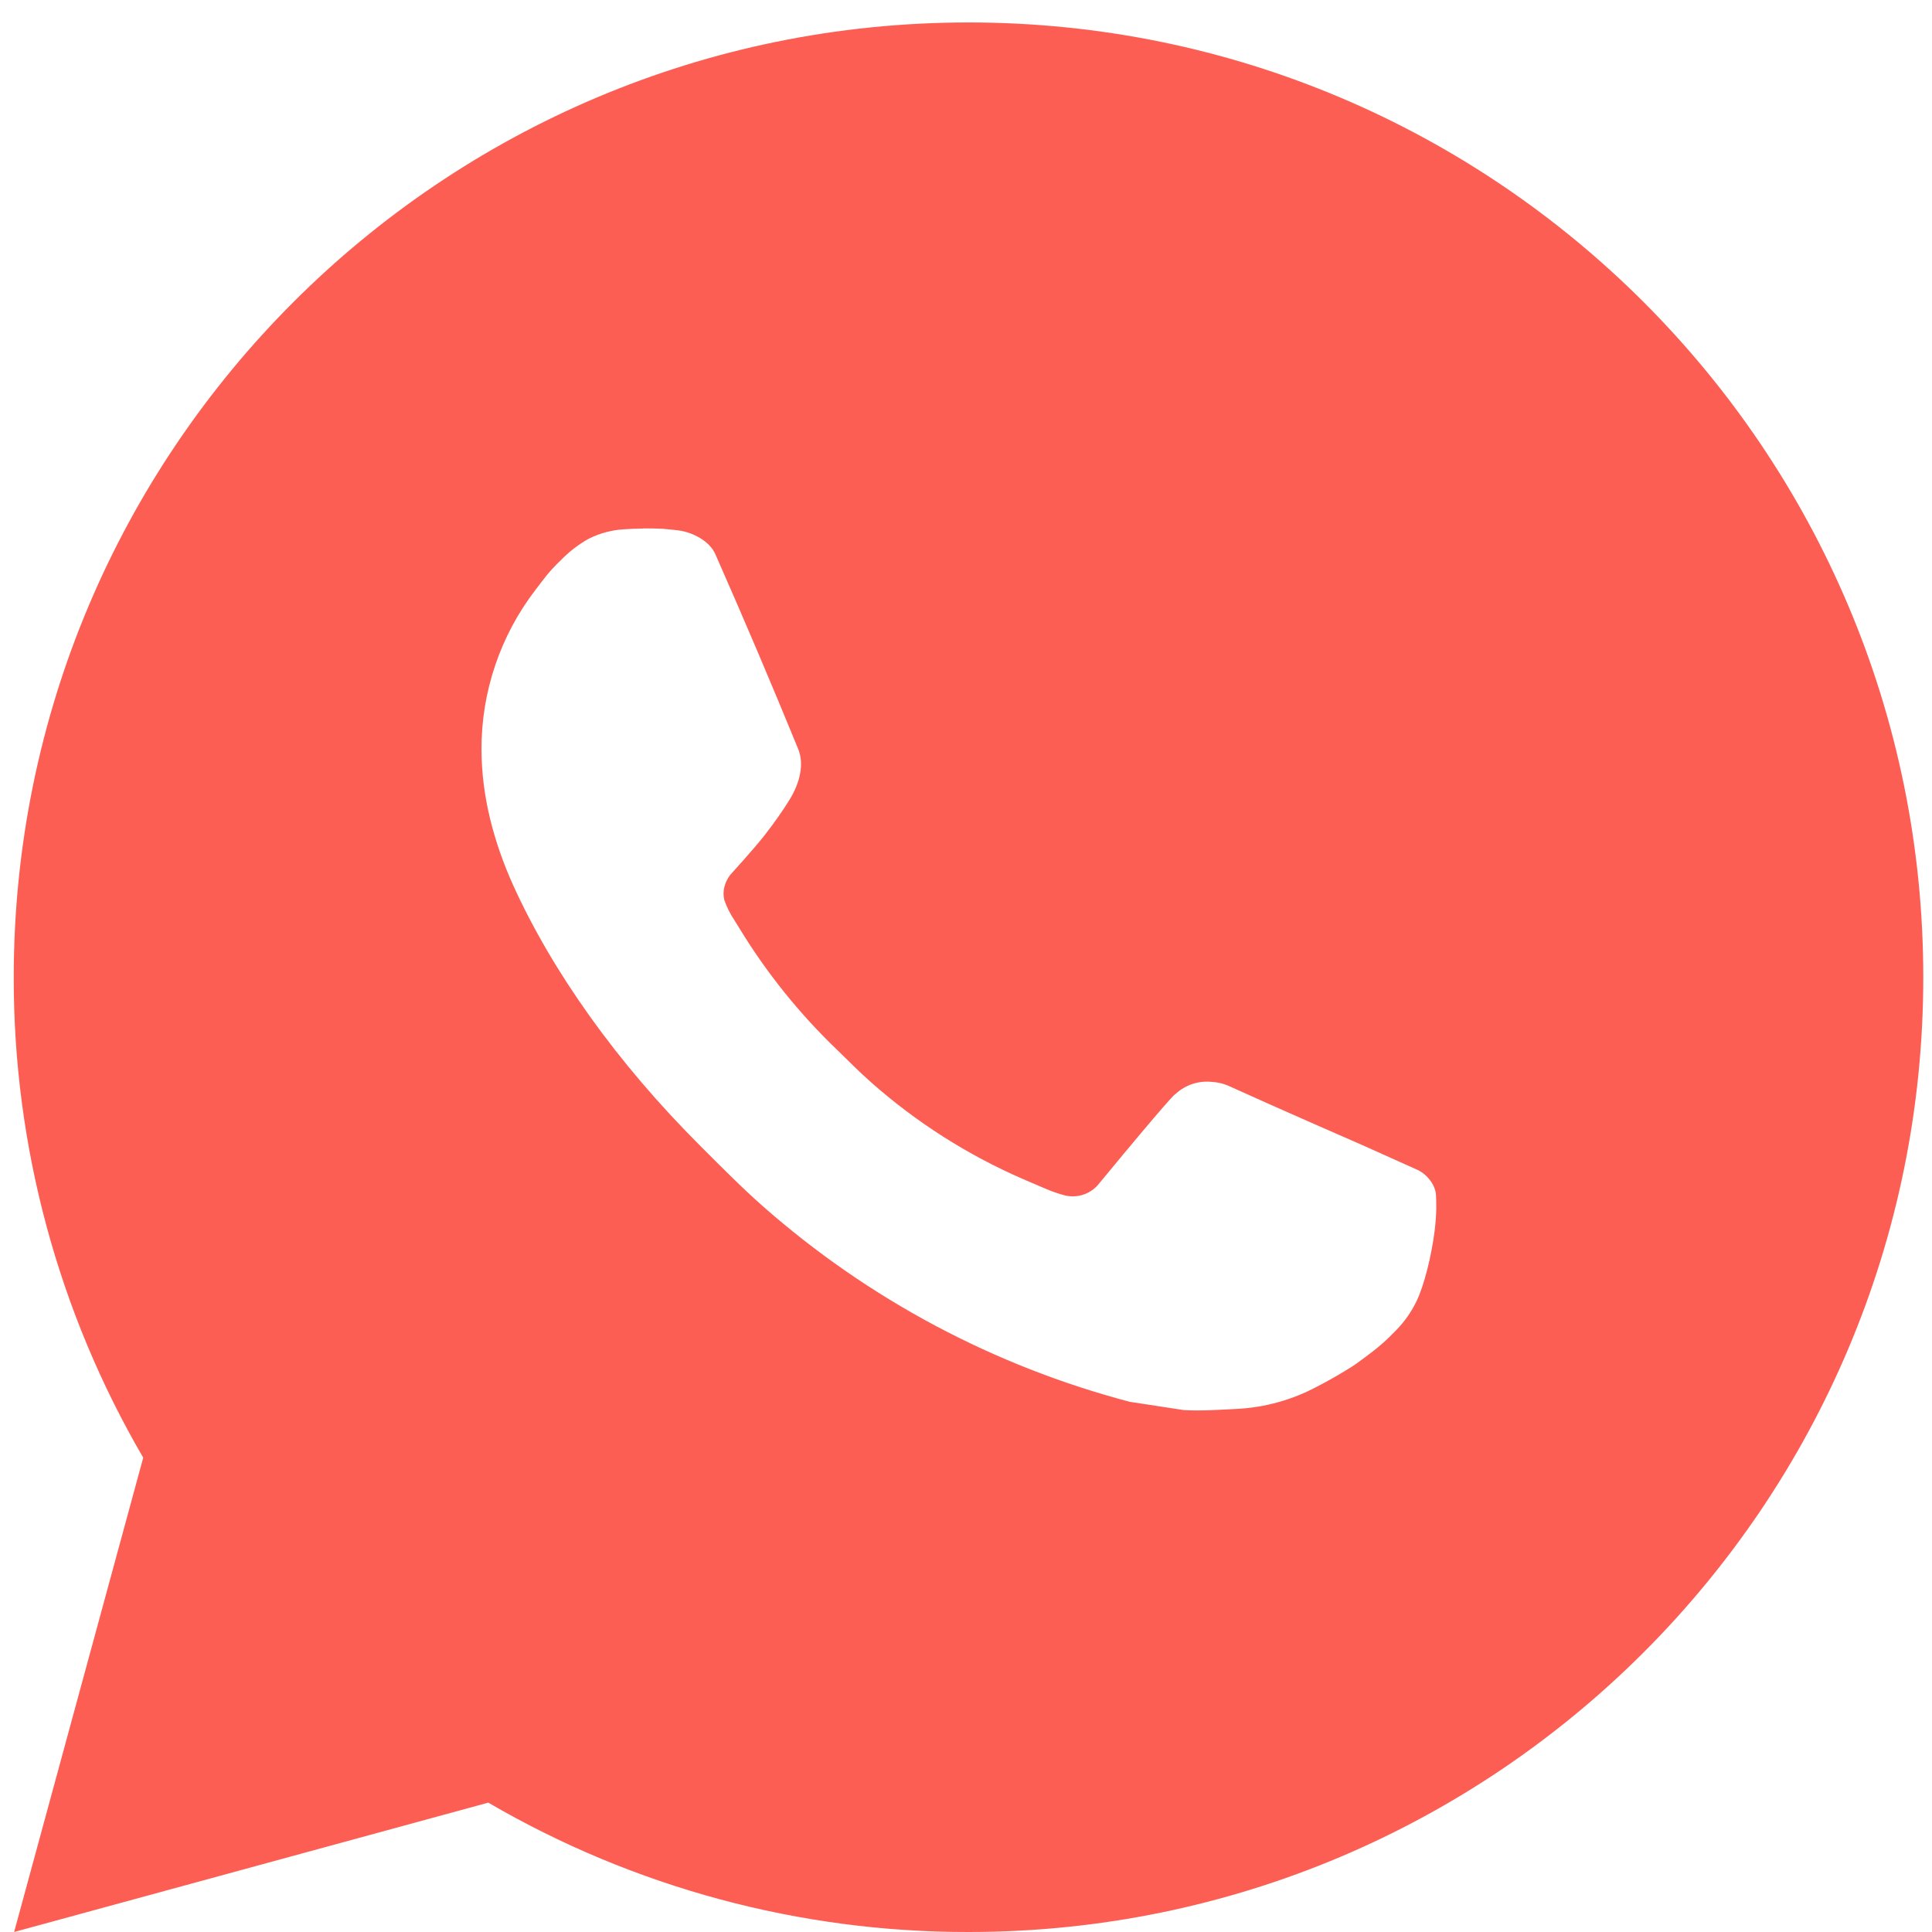 <?xml version="1.0" encoding="UTF-8"?> <svg xmlns="http://www.w3.org/2000/svg" width="45" height="45" viewBox="0 0 45 45" fill="none"> <path d="M22.559 0.523C34.841 0.523 44.797 10.479 44.797 22.762C44.797 35.044 34.841 45 22.559 45C18.629 45.006 14.768 43.966 11.373 41.987L0.329 45L3.336 33.952C1.355 30.556 0.314 26.693 0.32 22.762C0.32 10.479 10.276 0.523 22.559 0.523ZM14.98 12.31L14.535 12.328C14.247 12.345 13.966 12.421 13.708 12.55C13.466 12.687 13.246 12.857 13.054 13.057C12.787 13.308 12.636 13.526 12.474 13.737C11.651 14.807 11.208 16.12 11.215 17.469C11.219 18.559 11.504 19.619 11.949 20.611C12.858 22.617 14.355 24.741 16.33 26.709C16.806 27.183 17.273 27.659 17.775 28.101C20.229 30.262 23.153 31.819 26.315 32.651L27.578 32.844C27.989 32.867 28.401 32.836 28.814 32.816C29.462 32.782 30.094 32.607 30.667 32.302C30.958 32.152 31.242 31.989 31.518 31.813C31.518 31.813 31.614 31.75 31.796 31.613C32.097 31.39 32.281 31.232 32.53 30.972C32.715 30.781 32.875 30.556 32.997 30.3C33.171 29.938 33.344 29.246 33.415 28.67C33.469 28.23 33.453 27.99 33.447 27.841C33.438 27.603 33.24 27.356 33.024 27.252L31.73 26.671C31.73 26.671 29.795 25.828 28.612 25.29C28.488 25.236 28.355 25.205 28.221 25.199C28.068 25.183 27.915 25.201 27.77 25.249C27.625 25.298 27.492 25.377 27.38 25.481C27.369 25.477 27.22 25.604 25.612 27.552C25.52 27.676 25.392 27.77 25.247 27.821C25.101 27.872 24.943 27.879 24.794 27.841C24.649 27.802 24.507 27.753 24.369 27.694C24.093 27.578 23.997 27.534 23.808 27.454C22.532 26.897 21.35 26.145 20.306 25.224C20.026 24.979 19.765 24.712 19.499 24.454C18.624 23.616 17.861 22.668 17.23 21.634L17.099 21.423C17.005 21.281 16.929 21.128 16.872 20.967C16.788 20.64 17.008 20.378 17.008 20.378C17.008 20.378 17.548 19.786 17.8 19.466C18.044 19.155 18.251 18.852 18.384 18.637C18.647 18.214 18.729 17.78 18.591 17.445C17.969 15.923 17.324 14.409 16.661 12.906C16.53 12.608 16.141 12.394 15.787 12.352C15.667 12.339 15.547 12.325 15.427 12.316C15.128 12.302 14.829 12.305 14.531 12.325L14.978 12.307L14.98 12.31Z" fill="#FD5E53"></path> </svg> 